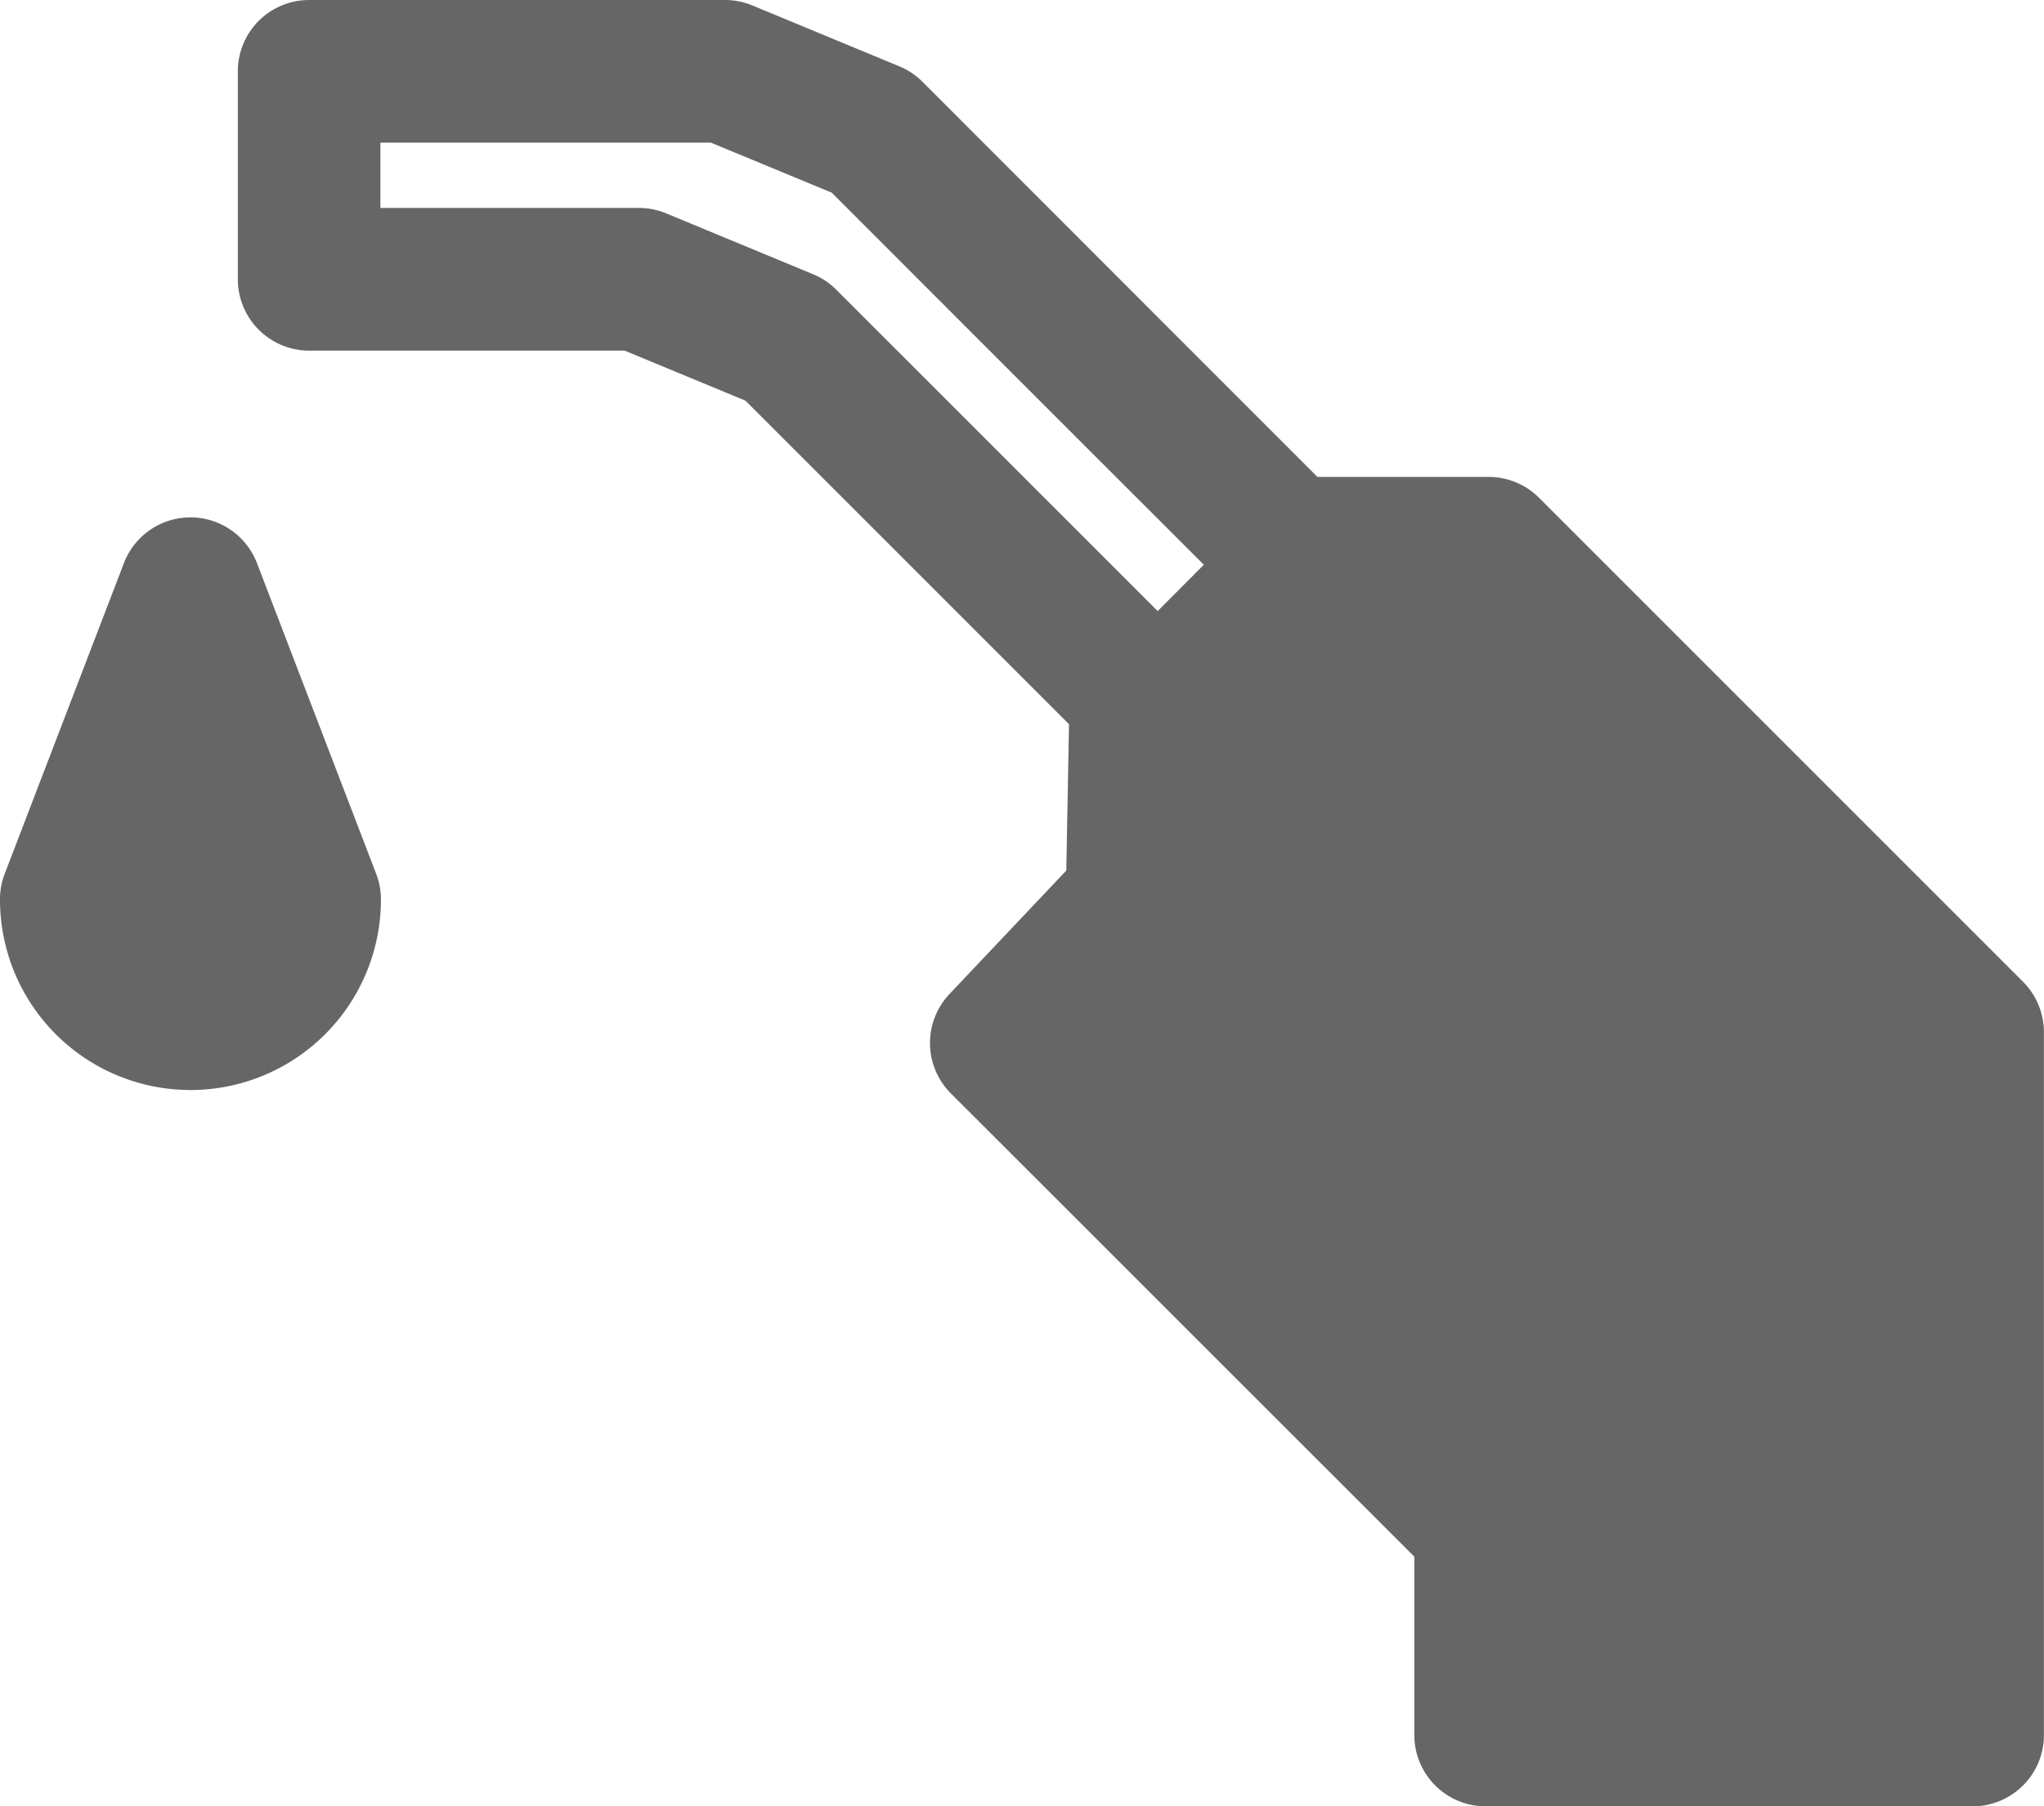 <svg xmlns="http://www.w3.org/2000/svg" width="56.576" height="50" viewBox="0 0 56.576 50"><defs><style>.cls-1{fill:#666;}</style></defs><g id="レイヤー_2" data-name="レイヤー 2"><g id="レイヤー_1-2" data-name="レイヤー 1"><path class="cls-1" d="M56,27.179l-13.4-13.4a1.975,1.975,0,0,0-1.4-.578H36.465L25.534,2.265a1.941,1.941,0,0,0-.641-.429L20.823.15A1.982,1.982,0,0,0,20.068,0H8.556A1.973,1.973,0,0,0,6.583,1.974l0,5.758A1.977,1.977,0,0,0,8.555,9.706l8.735,0,3.344,1.385c.444.443,6.959,6.958,8.955,8.955-.021,1.173-.06,3.25-.075,4.051l-3.233,3.417a1.974,1.974,0,0,0,.038,2.752L39.147,43.088v4.938A1.974,1.974,0,0,0,41.12,50H54.6a1.974,1.974,0,0,0,1.974-1.974V28.575A1.98,1.98,0,0,0,56,27.179ZM32.043,16.915,23.148,8.02a1.96,1.96,0,0,0-.64-.428L18.439,5.906a1.984,1.984,0,0,0-.756-.151l-7.154,0V3.948h9.146c.543.224,2.8,1.16,3.346,1.384.433.435,7.694,7.7,10.3,10.3Z"/><path class="cls-1" d="M10.413,24.189l-3.3-8.6a1.972,1.972,0,0,0-3.684,0l-3.3,8.6A1.961,1.961,0,0,0,0,24.9a5.272,5.272,0,1,0,10.544,0A1.969,1.969,0,0,0,10.413,24.189Z"/></g></g></svg>